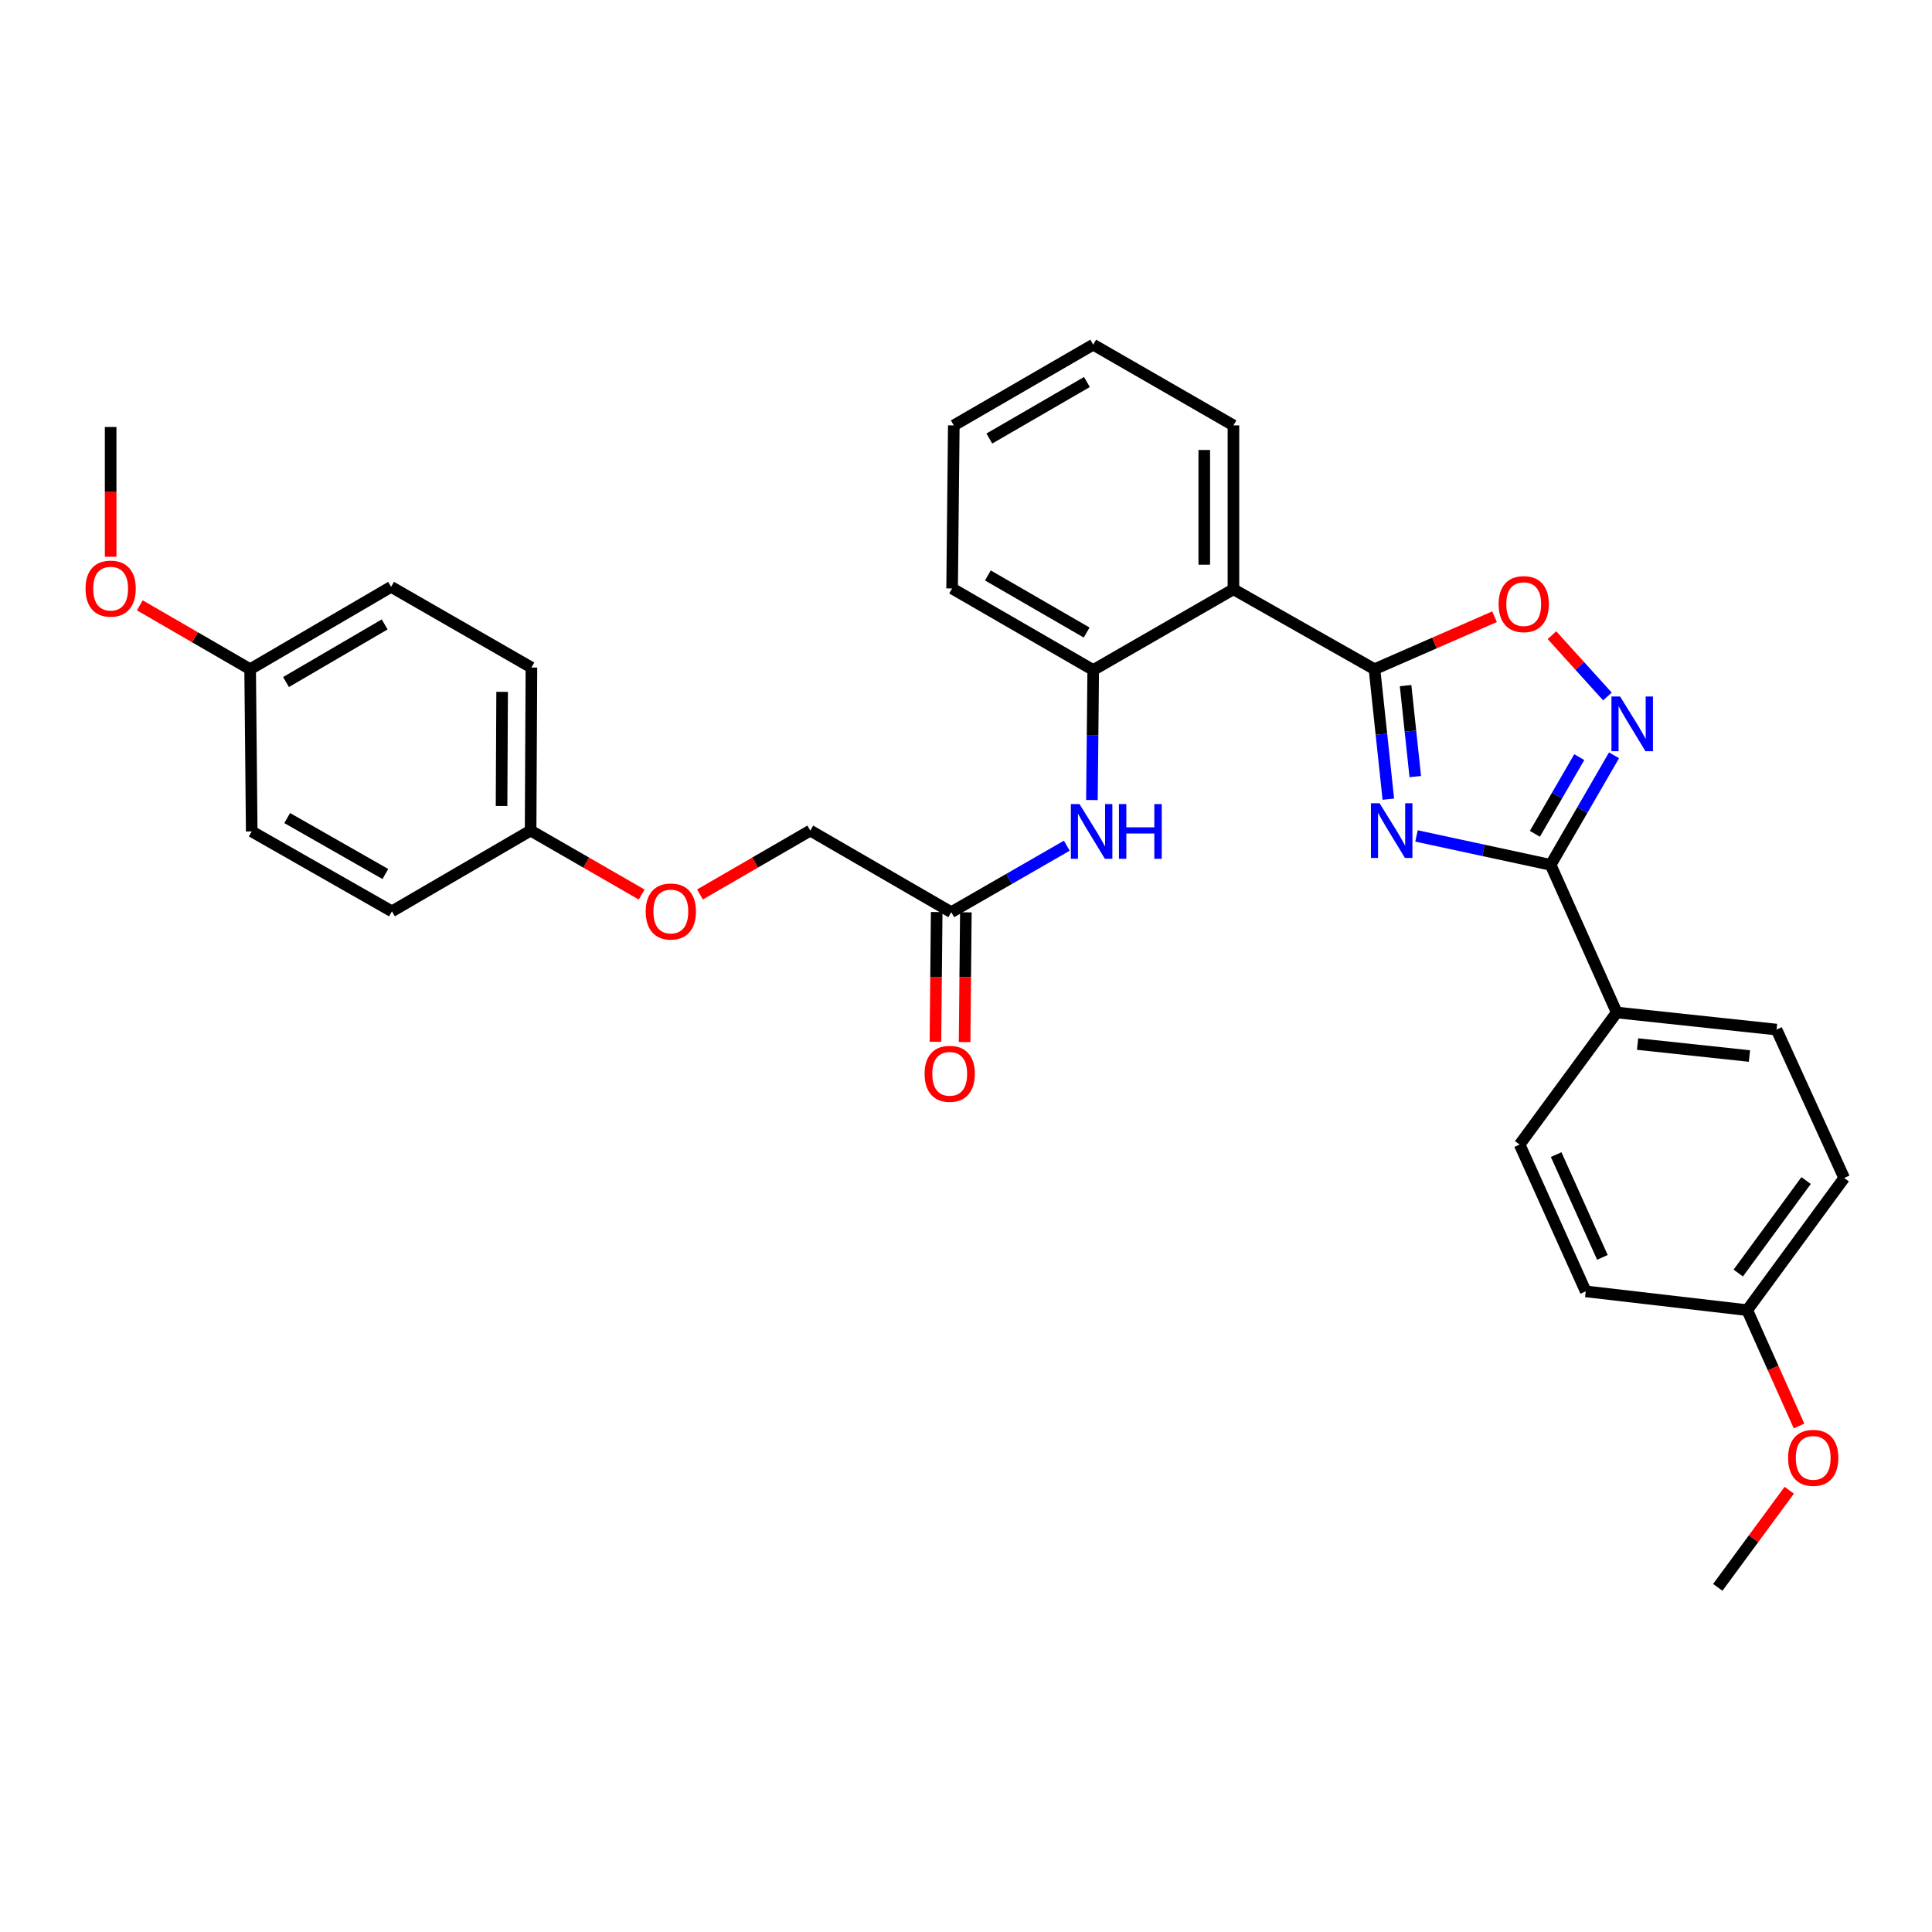 <?xml version='1.0' encoding='iso-8859-1'?>
<svg version='1.1' baseProfile='full'
              xmlns='http://www.w3.org/2000/svg'
                      xmlns:rdkit='http://www.rdkit.org/xml'
                      xmlns:xlink='http://www.w3.org/1999/xlink'
                  xml:space='preserve'
width='1000px' height='1000px' viewBox='0 0 1000 1000'>
<!-- END OF HEADER -->
<rect style='opacity:1.0;fill:#FFFFFF;stroke:none' width='1000' height='1000' x='0' y='0'> </rect>
<path class='bond-0' d='M 718.6,413.65 L 715.019,380.015' style='fill:none;fill-rule:evenodd;stroke:#0000FF;stroke-width:6px;stroke-linecap:butt;stroke-linejoin:miter;stroke-opacity:1' />
<path class='bond-0' d='M 715.019,380.015 L 711.437,346.379' style='fill:none;fill-rule:evenodd;stroke:#000000;stroke-width:6px;stroke-linecap:butt;stroke-linejoin:miter;stroke-opacity:1' />
<path class='bond-0' d='M 732.542,401.961 L 730.036,378.416' style='fill:none;fill-rule:evenodd;stroke:#0000FF;stroke-width:6px;stroke-linecap:butt;stroke-linejoin:miter;stroke-opacity:1' />
<path class='bond-0' d='M 730.036,378.416 L 727.529,354.871' style='fill:none;fill-rule:evenodd;stroke:#000000;stroke-width:6px;stroke-linecap:butt;stroke-linejoin:miter;stroke-opacity:1' />
<path class='bond-1' d='M 733.175,432.679 L 767.893,440.163' style='fill:none;fill-rule:evenodd;stroke:#0000FF;stroke-width:6px;stroke-linecap:butt;stroke-linejoin:miter;stroke-opacity:1' />
<path class='bond-1' d='M 767.893,440.163 L 802.611,447.647' style='fill:none;fill-rule:evenodd;stroke:#000000;stroke-width:6px;stroke-linecap:butt;stroke-linejoin:miter;stroke-opacity:1' />
<path class='bond-3' d='M 711.437,346.379 L 638.428,305.008' style='fill:none;fill-rule:evenodd;stroke:#000000;stroke-width:6px;stroke-linecap:butt;stroke-linejoin:miter;stroke-opacity:1' />
<path class='bond-4' d='M 711.437,346.379 L 742.503,332.797' style='fill:none;fill-rule:evenodd;stroke:#000000;stroke-width:6px;stroke-linecap:butt;stroke-linejoin:miter;stroke-opacity:1' />
<path class='bond-4' d='M 742.503,332.797 L 773.568,319.215' style='fill:none;fill-rule:evenodd;stroke:#FF0000;stroke-width:6px;stroke-linecap:butt;stroke-linejoin:miter;stroke-opacity:1' />
<path class='bond-2' d='M 802.611,447.647 L 819.014,419.296' style='fill:none;fill-rule:evenodd;stroke:#000000;stroke-width:6px;stroke-linecap:butt;stroke-linejoin:miter;stroke-opacity:1' />
<path class='bond-2' d='M 819.014,419.296 L 835.417,390.946' style='fill:none;fill-rule:evenodd;stroke:#0000FF;stroke-width:6px;stroke-linecap:butt;stroke-linejoin:miter;stroke-opacity:1' />
<path class='bond-2' d='M 794.461,431.578 L 805.943,411.733' style='fill:none;fill-rule:evenodd;stroke:#000000;stroke-width:6px;stroke-linecap:butt;stroke-linejoin:miter;stroke-opacity:1' />
<path class='bond-2' d='M 805.943,411.733 L 817.425,391.888' style='fill:none;fill-rule:evenodd;stroke:#0000FF;stroke-width:6px;stroke-linecap:butt;stroke-linejoin:miter;stroke-opacity:1' />
<path class='bond-8' d='M 802.611,447.647 L 836.809,524.062' style='fill:none;fill-rule:evenodd;stroke:#000000;stroke-width:6px;stroke-linecap:butt;stroke-linejoin:miter;stroke-opacity:1' />
<path class='bond-31' d='M 831.997,360.495 L 817.644,344.629' style='fill:none;fill-rule:evenodd;stroke:#0000FF;stroke-width:6px;stroke-linecap:butt;stroke-linejoin:miter;stroke-opacity:1' />
<path class='bond-31' d='M 817.644,344.629 L 803.29,328.764' style='fill:none;fill-rule:evenodd;stroke:#FF0000;stroke-width:6px;stroke-linecap:butt;stroke-linejoin:miter;stroke-opacity:1' />
<path class='bond-5' d='M 638.428,305.008 L 565.846,346.807' style='fill:none;fill-rule:evenodd;stroke:#000000;stroke-width:6px;stroke-linecap:butt;stroke-linejoin:miter;stroke-opacity:1' />
<path class='bond-19' d='M 638.428,305.008 L 638.428,220.186' style='fill:none;fill-rule:evenodd;stroke:#000000;stroke-width:6px;stroke-linecap:butt;stroke-linejoin:miter;stroke-opacity:1' />
<path class='bond-19' d='M 623.326,292.285 L 623.326,232.909' style='fill:none;fill-rule:evenodd;stroke:#000000;stroke-width:6px;stroke-linecap:butt;stroke-linejoin:miter;stroke-opacity:1' />
<path class='bond-6' d='M 565.846,346.807 L 565.512,380.453' style='fill:none;fill-rule:evenodd;stroke:#000000;stroke-width:6px;stroke-linecap:butt;stroke-linejoin:miter;stroke-opacity:1' />
<path class='bond-6' d='M 565.512,380.453 L 565.177,414.098' style='fill:none;fill-rule:evenodd;stroke:#0000FF;stroke-width:6px;stroke-linecap:butt;stroke-linejoin:miter;stroke-opacity:1' />
<path class='bond-26' d='M 565.846,346.807 L 492.811,304.589' style='fill:none;fill-rule:evenodd;stroke:#000000;stroke-width:6px;stroke-linecap:butt;stroke-linejoin:miter;stroke-opacity:1' />
<path class='bond-26' d='M 562.449,327.4 L 511.324,297.847' style='fill:none;fill-rule:evenodd;stroke:#000000;stroke-width:6px;stroke-linecap:butt;stroke-linejoin:miter;stroke-opacity:1' />
<path class='bond-7' d='M 552.18,437.732 L 522.278,454.939' style='fill:none;fill-rule:evenodd;stroke:#0000FF;stroke-width:6px;stroke-linecap:butt;stroke-linejoin:miter;stroke-opacity:1' />
<path class='bond-7' d='M 522.278,454.939 L 492.375,472.145' style='fill:none;fill-rule:evenodd;stroke:#000000;stroke-width:6px;stroke-linecap:butt;stroke-linejoin:miter;stroke-opacity:1' />
<path class='bond-9' d='M 484.824,472.072 L 484.501,505.654' style='fill:none;fill-rule:evenodd;stroke:#000000;stroke-width:6px;stroke-linecap:butt;stroke-linejoin:miter;stroke-opacity:1' />
<path class='bond-9' d='M 484.501,505.654 L 484.177,539.236' style='fill:none;fill-rule:evenodd;stroke:#FF0000;stroke-width:6px;stroke-linecap:butt;stroke-linejoin:miter;stroke-opacity:1' />
<path class='bond-9' d='M 499.926,472.218 L 499.602,505.8' style='fill:none;fill-rule:evenodd;stroke:#000000;stroke-width:6px;stroke-linecap:butt;stroke-linejoin:miter;stroke-opacity:1' />
<path class='bond-9' d='M 499.602,505.8 L 499.278,539.381' style='fill:none;fill-rule:evenodd;stroke:#FF0000;stroke-width:6px;stroke-linecap:butt;stroke-linejoin:miter;stroke-opacity:1' />
<path class='bond-13' d='M 492.375,472.145 L 419.416,429.91' style='fill:none;fill-rule:evenodd;stroke:#000000;stroke-width:6px;stroke-linecap:butt;stroke-linejoin:miter;stroke-opacity:1' />
<path class='bond-10' d='M 836.809,524.062 L 919.526,532.905' style='fill:none;fill-rule:evenodd;stroke:#000000;stroke-width:6px;stroke-linecap:butt;stroke-linejoin:miter;stroke-opacity:1' />
<path class='bond-10' d='M 847.611,540.405 L 905.513,546.595' style='fill:none;fill-rule:evenodd;stroke:#000000;stroke-width:6px;stroke-linecap:butt;stroke-linejoin:miter;stroke-opacity:1' />
<path class='bond-11' d='M 836.809,524.062 L 786.561,592.416' style='fill:none;fill-rule:evenodd;stroke:#000000;stroke-width:6px;stroke-linecap:butt;stroke-linejoin:miter;stroke-opacity:1' />
<path class='bond-18' d='M 919.526,532.905 L 954.545,609.724' style='fill:none;fill-rule:evenodd;stroke:#000000;stroke-width:6px;stroke-linecap:butt;stroke-linejoin:miter;stroke-opacity:1' />
<path class='bond-17' d='M 786.561,592.416 L 820.767,668.412' style='fill:none;fill-rule:evenodd;stroke:#000000;stroke-width:6px;stroke-linecap:butt;stroke-linejoin:miter;stroke-opacity:1' />
<path class='bond-17' d='M 805.463,597.617 L 829.408,650.814' style='fill:none;fill-rule:evenodd;stroke:#000000;stroke-width:6px;stroke-linecap:butt;stroke-linejoin:miter;stroke-opacity:1' />
<path class='bond-12' d='M 362.306,462.975 L 390.861,446.443' style='fill:none;fill-rule:evenodd;stroke:#FF0000;stroke-width:6px;stroke-linecap:butt;stroke-linejoin:miter;stroke-opacity:1' />
<path class='bond-12' d='M 390.861,446.443 L 419.416,429.91' style='fill:none;fill-rule:evenodd;stroke:#000000;stroke-width:6px;stroke-linecap:butt;stroke-linejoin:miter;stroke-opacity:1' />
<path class='bond-14' d='M 332.126,463.017 L 303.382,446.463' style='fill:none;fill-rule:evenodd;stroke:#FF0000;stroke-width:6px;stroke-linecap:butt;stroke-linejoin:miter;stroke-opacity:1' />
<path class='bond-14' d='M 303.382,446.463 L 274.638,429.91' style='fill:none;fill-rule:evenodd;stroke:#000000;stroke-width:6px;stroke-linecap:butt;stroke-linejoin:miter;stroke-opacity:1' />
<path class='bond-20' d='M 274.638,429.91 L 202.862,471.709' style='fill:none;fill-rule:evenodd;stroke:#000000;stroke-width:6px;stroke-linecap:butt;stroke-linejoin:miter;stroke-opacity:1' />
<path class='bond-21' d='M 274.638,429.91 L 275.066,345.515' style='fill:none;fill-rule:evenodd;stroke:#000000;stroke-width:6px;stroke-linecap:butt;stroke-linejoin:miter;stroke-opacity:1' />
<path class='bond-21' d='M 259.601,417.174 L 259.9,358.098' style='fill:none;fill-rule:evenodd;stroke:#000000;stroke-width:6px;stroke-linecap:butt;stroke-linejoin:miter;stroke-opacity:1' />
<path class='bond-15' d='M 904.357,678.128 L 820.767,668.412' style='fill:none;fill-rule:evenodd;stroke:#000000;stroke-width:6px;stroke-linecap:butt;stroke-linejoin:miter;stroke-opacity:1' />
<path class='bond-24' d='M 904.357,678.128 L 917.765,708.109' style='fill:none;fill-rule:evenodd;stroke:#000000;stroke-width:6px;stroke-linecap:butt;stroke-linejoin:miter;stroke-opacity:1' />
<path class='bond-24' d='M 917.765,708.109 L 931.173,738.09' style='fill:none;fill-rule:evenodd;stroke:#FF0000;stroke-width:6px;stroke-linecap:butt;stroke-linejoin:miter;stroke-opacity:1' />
<path class='bond-32' d='M 904.357,678.128 L 954.545,609.724' style='fill:none;fill-rule:evenodd;stroke:#000000;stroke-width:6px;stroke-linecap:butt;stroke-linejoin:miter;stroke-opacity:1' />
<path class='bond-32' d='M 899.709,658.933 L 934.841,611.051' style='fill:none;fill-rule:evenodd;stroke:#000000;stroke-width:6px;stroke-linecap:butt;stroke-linejoin:miter;stroke-opacity:1' />
<path class='bond-16' d='M 129.475,346.379 L 202.434,303.758' style='fill:none;fill-rule:evenodd;stroke:#000000;stroke-width:6px;stroke-linecap:butt;stroke-linejoin:miter;stroke-opacity:1' />
<path class='bond-16' d='M 148.036,353.026 L 199.108,323.192' style='fill:none;fill-rule:evenodd;stroke:#000000;stroke-width:6px;stroke-linecap:butt;stroke-linejoin:miter;stroke-opacity:1' />
<path class='bond-25' d='M 129.475,346.379 L 100.916,329.85' style='fill:none;fill-rule:evenodd;stroke:#000000;stroke-width:6px;stroke-linecap:butt;stroke-linejoin:miter;stroke-opacity:1' />
<path class='bond-25' d='M 100.916,329.85 L 72.356,313.32' style='fill:none;fill-rule:evenodd;stroke:#FF0000;stroke-width:6px;stroke-linecap:butt;stroke-linejoin:miter;stroke-opacity:1' />
<path class='bond-34' d='M 129.475,346.379 L 130.289,430.346' style='fill:none;fill-rule:evenodd;stroke:#000000;stroke-width:6px;stroke-linecap:butt;stroke-linejoin:miter;stroke-opacity:1' />
<path class='bond-29' d='M 638.428,220.186 L 565.846,178.395' style='fill:none;fill-rule:evenodd;stroke:#000000;stroke-width:6px;stroke-linecap:butt;stroke-linejoin:miter;stroke-opacity:1' />
<path class='bond-23' d='M 202.862,471.709 L 130.289,430.346' style='fill:none;fill-rule:evenodd;stroke:#000000;stroke-width:6px;stroke-linecap:butt;stroke-linejoin:miter;stroke-opacity:1' />
<path class='bond-23' d='M 199.454,452.384 L 148.653,423.43' style='fill:none;fill-rule:evenodd;stroke:#000000;stroke-width:6px;stroke-linecap:butt;stroke-linejoin:miter;stroke-opacity:1' />
<path class='bond-22' d='M 275.066,345.515 L 202.434,303.758' style='fill:none;fill-rule:evenodd;stroke:#000000;stroke-width:6px;stroke-linecap:butt;stroke-linejoin:miter;stroke-opacity:1' />
<path class='bond-27' d='M 926.115,771.345 L 907.618,796.475' style='fill:none;fill-rule:evenodd;stroke:#FF0000;stroke-width:6px;stroke-linecap:butt;stroke-linejoin:miter;stroke-opacity:1' />
<path class='bond-27' d='M 907.618,796.475 L 889.12,821.605' style='fill:none;fill-rule:evenodd;stroke:#000000;stroke-width:6px;stroke-linecap:butt;stroke-linejoin:miter;stroke-opacity:1' />
<path class='bond-28' d='M 57.271,288.179 L 57.271,254.589' style='fill:none;fill-rule:evenodd;stroke:#FF0000;stroke-width:6px;stroke-linecap:butt;stroke-linejoin:miter;stroke-opacity:1' />
<path class='bond-28' d='M 57.271,254.589 L 57.271,221' style='fill:none;fill-rule:evenodd;stroke:#000000;stroke-width:6px;stroke-linecap:butt;stroke-linejoin:miter;stroke-opacity:1' />
<path class='bond-33' d='M 492.811,304.589 L 493.684,220.186' style='fill:none;fill-rule:evenodd;stroke:#000000;stroke-width:6px;stroke-linecap:butt;stroke-linejoin:miter;stroke-opacity:1' />
<path class='bond-30' d='M 565.846,178.395 L 493.684,220.186' style='fill:none;fill-rule:evenodd;stroke:#000000;stroke-width:6px;stroke-linecap:butt;stroke-linejoin:miter;stroke-opacity:1' />
<path class='bond-30' d='M 562.59,197.733 L 512.077,226.986' style='fill:none;fill-rule:evenodd;stroke:#000000;stroke-width:6px;stroke-linecap:butt;stroke-linejoin:miter;stroke-opacity:1' />
<path  class='atom-0' d='M 714.071 415.75
L 723.351 430.75
Q 724.271 432.23, 725.751 434.91
Q 727.231 437.59, 727.311 437.75
L 727.311 415.75
L 731.071 415.75
L 731.071 444.07
L 727.191 444.07
L 717.231 427.67
Q 716.071 425.75, 714.831 423.55
Q 713.631 421.35, 713.271 420.67
L 713.271 444.07
L 709.591 444.07
L 709.591 415.75
L 714.071 415.75
' fill='#0000FF'/>
<path  class='atom-3' d='M 838.57 360.519
L 847.85 375.519
Q 848.77 376.999, 850.25 379.679
Q 851.73 382.359, 851.81 382.519
L 851.81 360.519
L 855.57 360.519
L 855.57 388.839
L 851.69 388.839
L 841.73 372.439
Q 840.57 370.519, 839.33 368.319
Q 838.13 366.119, 837.77 365.439
L 837.77 388.839
L 834.09 388.839
L 834.09 360.519
L 838.57 360.519
' fill='#0000FF'/>
<path  class='atom-5' d='M 775.676 312.69
Q 775.676 305.89, 779.036 302.09
Q 782.396 298.29, 788.676 298.29
Q 794.956 298.29, 798.316 302.09
Q 801.676 305.89, 801.676 312.69
Q 801.676 319.57, 798.276 323.49
Q 794.876 327.37, 788.676 327.37
Q 782.436 327.37, 779.036 323.49
Q 775.676 319.61, 775.676 312.69
M 788.676 324.17
Q 792.996 324.17, 795.316 321.29
Q 797.676 318.37, 797.676 312.69
Q 797.676 307.13, 795.316 304.33
Q 792.996 301.49, 788.676 301.49
Q 784.356 301.49, 781.996 304.29
Q 779.676 307.09, 779.676 312.69
Q 779.676 318.41, 781.996 321.29
Q 784.356 324.17, 788.676 324.17
' fill='#FF0000'/>
<path  class='atom-7' d='M 558.756 416.186
L 568.036 431.186
Q 568.956 432.666, 570.436 435.346
Q 571.916 438.026, 571.996 438.186
L 571.996 416.186
L 575.756 416.186
L 575.756 444.506
L 571.876 444.506
L 561.916 428.106
Q 560.756 426.186, 559.516 423.986
Q 558.316 421.786, 557.956 421.106
L 557.956 444.506
L 554.276 444.506
L 554.276 416.186
L 558.756 416.186
' fill='#0000FF'/>
<path  class='atom-7' d='M 579.156 416.186
L 582.996 416.186
L 582.996 428.226
L 597.476 428.226
L 597.476 416.186
L 601.316 416.186
L 601.316 444.506
L 597.476 444.506
L 597.476 431.426
L 582.996 431.426
L 582.996 444.506
L 579.156 444.506
L 579.156 416.186
' fill='#0000FF'/>
<path  class='atom-10' d='M 478.57 555.798
Q 478.57 548.998, 481.93 545.198
Q 485.29 541.398, 491.57 541.398
Q 497.85 541.398, 501.21 545.198
Q 504.57 548.998, 504.57 555.798
Q 504.57 562.678, 501.17 566.598
Q 497.77 570.478, 491.57 570.478
Q 485.33 570.478, 481.93 566.598
Q 478.57 562.718, 478.57 555.798
M 491.57 567.278
Q 495.89 567.278, 498.21 564.398
Q 500.57 561.478, 500.57 555.798
Q 500.57 550.238, 498.21 547.438
Q 495.89 544.598, 491.57 544.598
Q 487.25 544.598, 484.89 547.398
Q 482.57 550.198, 482.57 555.798
Q 482.57 561.518, 484.89 564.398
Q 487.25 567.278, 491.57 567.278
' fill='#FF0000'/>
<path  class='atom-13' d='M 334.22 471.789
Q 334.22 464.989, 337.58 461.189
Q 340.94 457.389, 347.22 457.389
Q 353.5 457.389, 356.86 461.189
Q 360.22 464.989, 360.22 471.789
Q 360.22 478.669, 356.82 482.589
Q 353.42 486.469, 347.22 486.469
Q 340.98 486.469, 337.58 482.589
Q 334.22 478.709, 334.22 471.789
M 347.22 483.269
Q 351.54 483.269, 353.86 480.389
Q 356.22 477.469, 356.22 471.789
Q 356.22 466.229, 353.86 463.429
Q 351.54 460.589, 347.22 460.589
Q 342.9 460.589, 340.54 463.389
Q 338.22 466.189, 338.22 471.789
Q 338.22 477.509, 340.54 480.389
Q 342.9 483.269, 347.22 483.269
' fill='#FF0000'/>
<path  class='atom-25' d='M 925.512 754.582
Q 925.512 747.782, 928.872 743.982
Q 932.232 740.182, 938.512 740.182
Q 944.792 740.182, 948.152 743.982
Q 951.512 747.782, 951.512 754.582
Q 951.512 761.462, 948.112 765.382
Q 944.712 769.262, 938.512 769.262
Q 932.272 769.262, 928.872 765.382
Q 925.512 761.502, 925.512 754.582
M 938.512 766.062
Q 942.832 766.062, 945.152 763.182
Q 947.512 760.262, 947.512 754.582
Q 947.512 749.022, 945.152 746.222
Q 942.832 743.382, 938.512 743.382
Q 934.192 743.382, 931.832 746.182
Q 929.512 748.982, 929.512 754.582
Q 929.512 760.302, 931.832 763.182
Q 934.192 766.062, 938.512 766.062
' fill='#FF0000'/>
<path  class='atom-26' d='M 44.271 304.669
Q 44.271 297.869, 47.631 294.069
Q 50.991 290.269, 57.271 290.269
Q 63.551 290.269, 66.911 294.069
Q 70.271 297.869, 70.271 304.669
Q 70.271 311.549, 66.871 315.469
Q 63.471 319.349, 57.271 319.349
Q 51.031 319.349, 47.631 315.469
Q 44.271 311.589, 44.271 304.669
M 57.271 316.149
Q 61.591 316.149, 63.911 313.269
Q 66.271 310.349, 66.271 304.669
Q 66.271 299.109, 63.911 296.309
Q 61.591 293.469, 57.271 293.469
Q 52.951 293.469, 50.591 296.269
Q 48.271 299.069, 48.271 304.669
Q 48.271 310.389, 50.591 313.269
Q 52.951 316.149, 57.271 316.149
' fill='#FF0000'/>
</svg>
